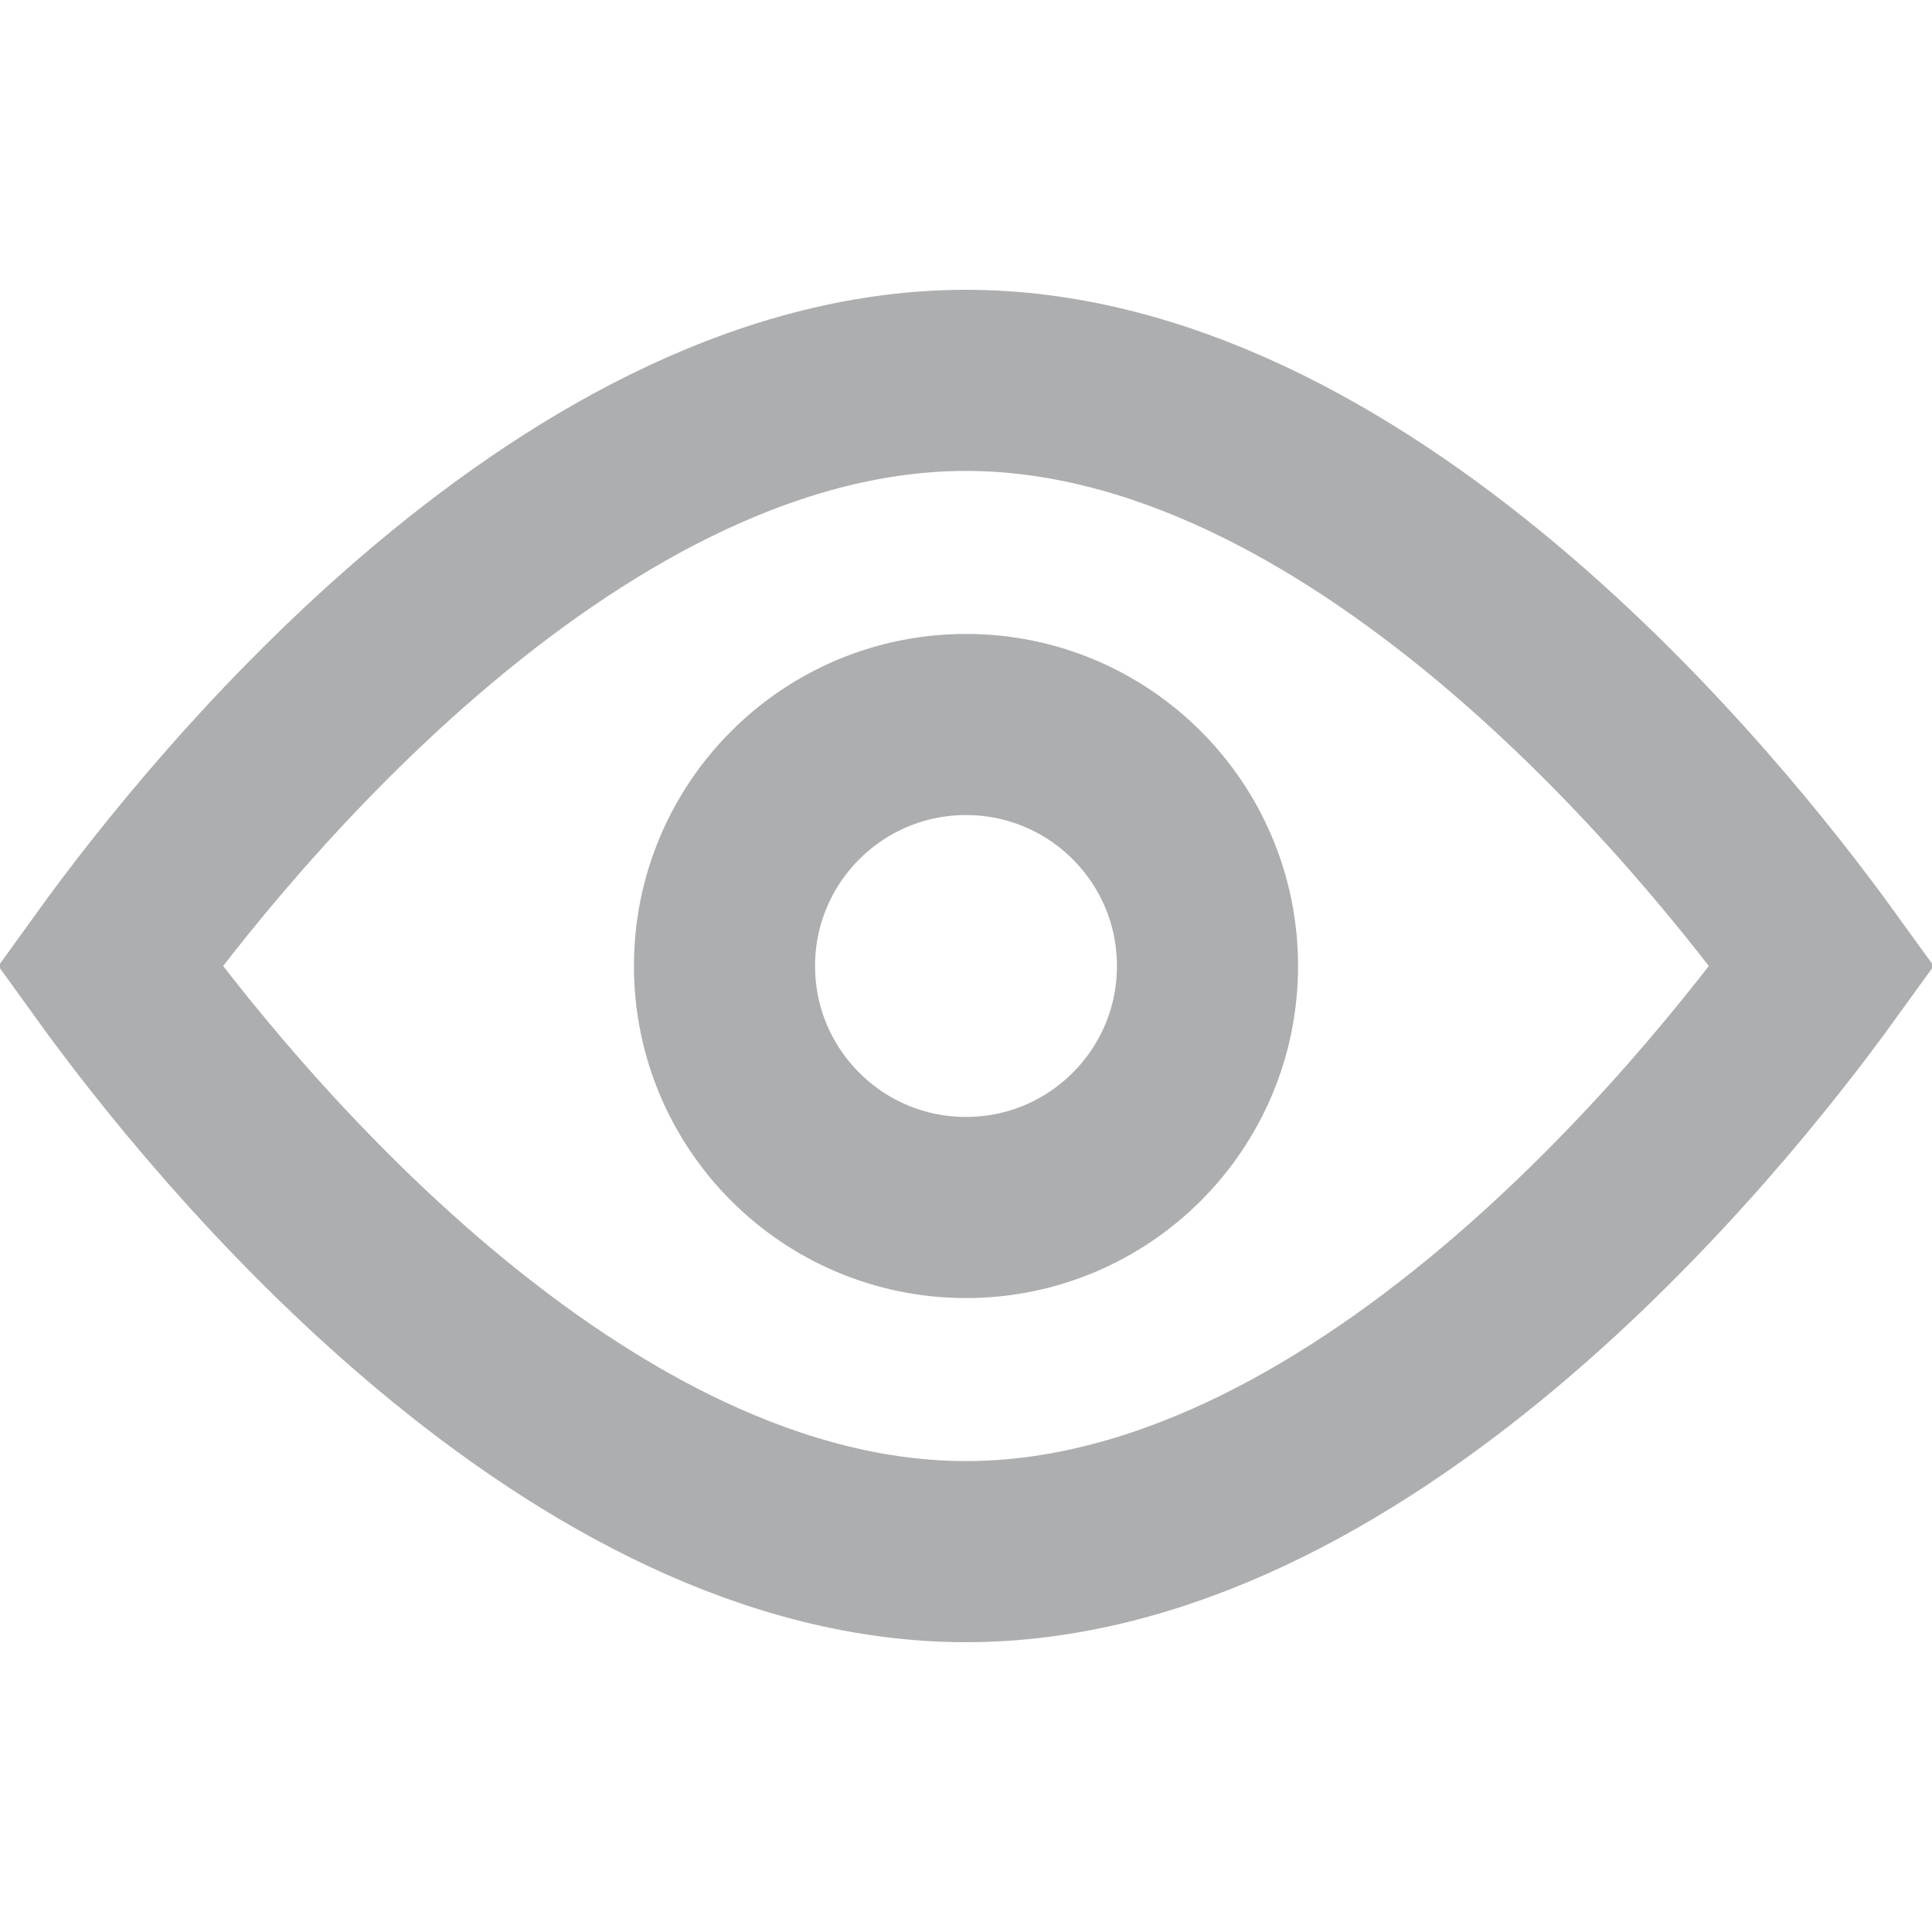 <svg width="16" height="16" viewBox="0 0 16 16" fill="none" xmlns="http://www.w3.org/2000/svg">
<g id="eye">
<path id="Ellipse 1" d="M15.089 8C14.633 8.631 13.674 9.856 12.403 10.922C11.106 12.009 9.581 12.85 8 12.85C6.419 12.85 4.894 12.009 3.597 10.922C2.326 9.856 1.366 8.631 0.911 8C1.366 7.369 2.326 6.143 3.597 5.078C4.894 3.991 6.419 3.15 8 3.15C9.581 3.15 11.106 3.991 12.403 5.078C13.674 6.143 14.633 7.369 15.089 8Z" stroke="#ADAEAF" stroke-width="1.5"/>
<circle id="Ellipse 2" cx="8" cy="8" r="2" stroke="#ADAEAF" stroke-width="1.5"/>
</g>
</svg>
